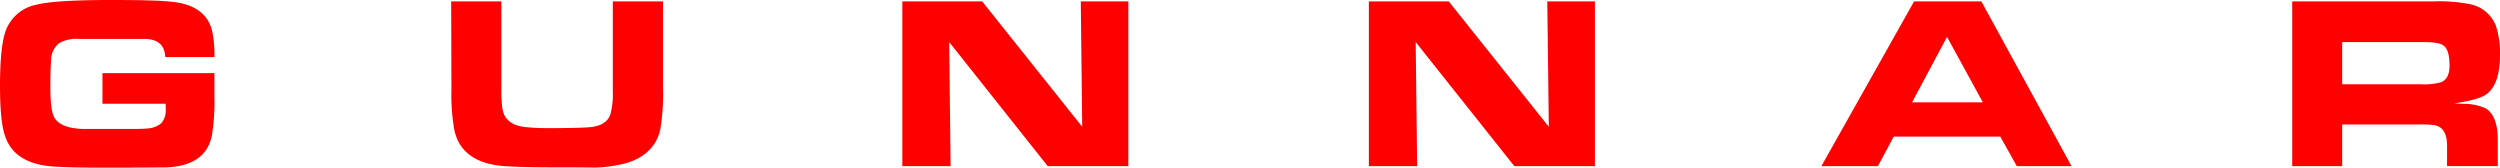 <svg xmlns:xlink="http://www.w3.org/1999/xlink" xmlns="http://www.w3.org/2000/svg" viewBox="0 0 474.54 31.85" class="logo" width="474.54"  height="31.85" ><defs><style>.affffaa1-59e5-43db-bde7-9e746bca0131{fill:red;}</style></defs><title>Gunnar</title><g id="bf288138-dc28-4cee-887a-0b00013fc227" data-name="Layer 2"><g id="b73a5c0e-38ed-4277-a265-e318c962bc0a" data-name="Layer 1"><path class="affffaa1-59e5-43db-bde7-9e746bca0131" d="M40.7,10.83H31.37c-.1-2.25-1.38-3.4-3.87-3.44H21.68c-1,0-2.25,0-3.71,0l-3,0a6.75,6.75,0,0,0-3.69.76,4.13,4.13,0,0,0-1.58,3.33c-.09,1.09-.14,2.77-.14,5.08q0,4.3.71,5.66,1.1,2.1,5.44,2.26c.4,0,2.86,0,7.36,0,2.6,0,4.18,0,4.77-.09a4.6,4.6,0,0,0,2.78-1,3.77,3.77,0,0,0,.83-2.76c0-.2,0-.51,0-.94h-12V13.88H40.7v4.34a40.16,40.16,0,0,1-.49,7.55q-1.2,5.76-8.75,6c-1.12,0-5.11.05-11.93.05-4.45,0-7.68-.08-9.66-.23Q2.76,31,1,25.94q-1-2.73-1-9.62C0,11.21.38,7.66,1.14,5.69A7.79,7.79,0,0,1,6.89.9Q10.33,0,21.09,0c5.58,0,9.34.1,11.32.32q6.62.6,7.85,5.51a21.61,21.61,0,0,1,.44,5" fill="#FF0000"></path><path class="affffaa1-59e5-43db-bde7-9e746bca0131" d="M85.64.27h9.53V16.48a1.71,1.71,0,0,0,0,.36,23.86,23.86,0,0,0,.21,3.87c.36,2,1.77,3.09,4.21,3.4a43.87,43.87,0,0,0,5.08.21c3.42,0,5.81-.07,7.19-.17q3.23-.25,4-2.44a14.55,14.55,0,0,0,.46-4.41V.27h9.53V16.64a40.91,40.91,0,0,1-.53,8q-1.07,4.58-6.19,6.25a25.39,25.39,0,0,1-6.85.92c1.26,0-1-.05-6.93-.05-4.83,0-8.2-.1-10.11-.27-5.11-.5-8.11-2.76-9-6.81a38.17,38.17,0,0,1-.55-7.64Z" fill="#FF0000"></path><polygon class="affffaa1-59e5-43db-bde7-9e746bca0131" points="171.28 31.53 171.28 0.27 186.44 0.27 205.42 24.06 205.15 0.27 214.18 0.27 214.18 31.53 198.87 31.53 180.17 7.98 180.44 31.53 171.28 31.53" fill="#FF0000"></polygon><polygon class="affffaa1-59e5-43db-bde7-9e746bca0131" points="259.83 31.53 259.83 0.27 275 0.27 293.99 24.06 293.7 0.27 302.74 0.27 302.74 31.53 287.44 31.53 268.72 7.98 269 31.53 259.83 31.53" fill="#FF0000"></polygon><path class="affffaa1-59e5-43db-bde7-9e746bca0131" d="M362.94,19.43h13.44L369.58,7Zm-17.21,12.1L363.33.26h12.76l17.12,31.27H382.82l-3.13-5.6H359.46l-3,5.6Z" fill="#FF0000"></path><path class="affffaa1-59e5-43db-bde7-9e746bca0131" d="M444.58,16h14.88a12.25,12.25,0,0,0,3.89-.39c1.07-.44,1.61-1.48,1.61-3.13,0-2-.37-3.24-1.08-3.79s-2-.7-4.07-.7H444.58ZM435.1,31.53V.26h27a29.87,29.87,0,0,1,6.71.53,6.64,6.64,0,0,1,4.91,4,16.07,16.07,0,0,1,.82,5.63q0,5.64-2.65,7.52-1.42,1-6.06,1.68l1.56.09a10.19,10.19,0,0,1,4.46.87q2.26,1.41,2.27,6v4.94h-9.63V27.64q0-3.53-2.51-3.9a21,21,0,0,0-2.74-.12H444.58v7.91Z" fill="#FF0000"></path></g></g></svg>